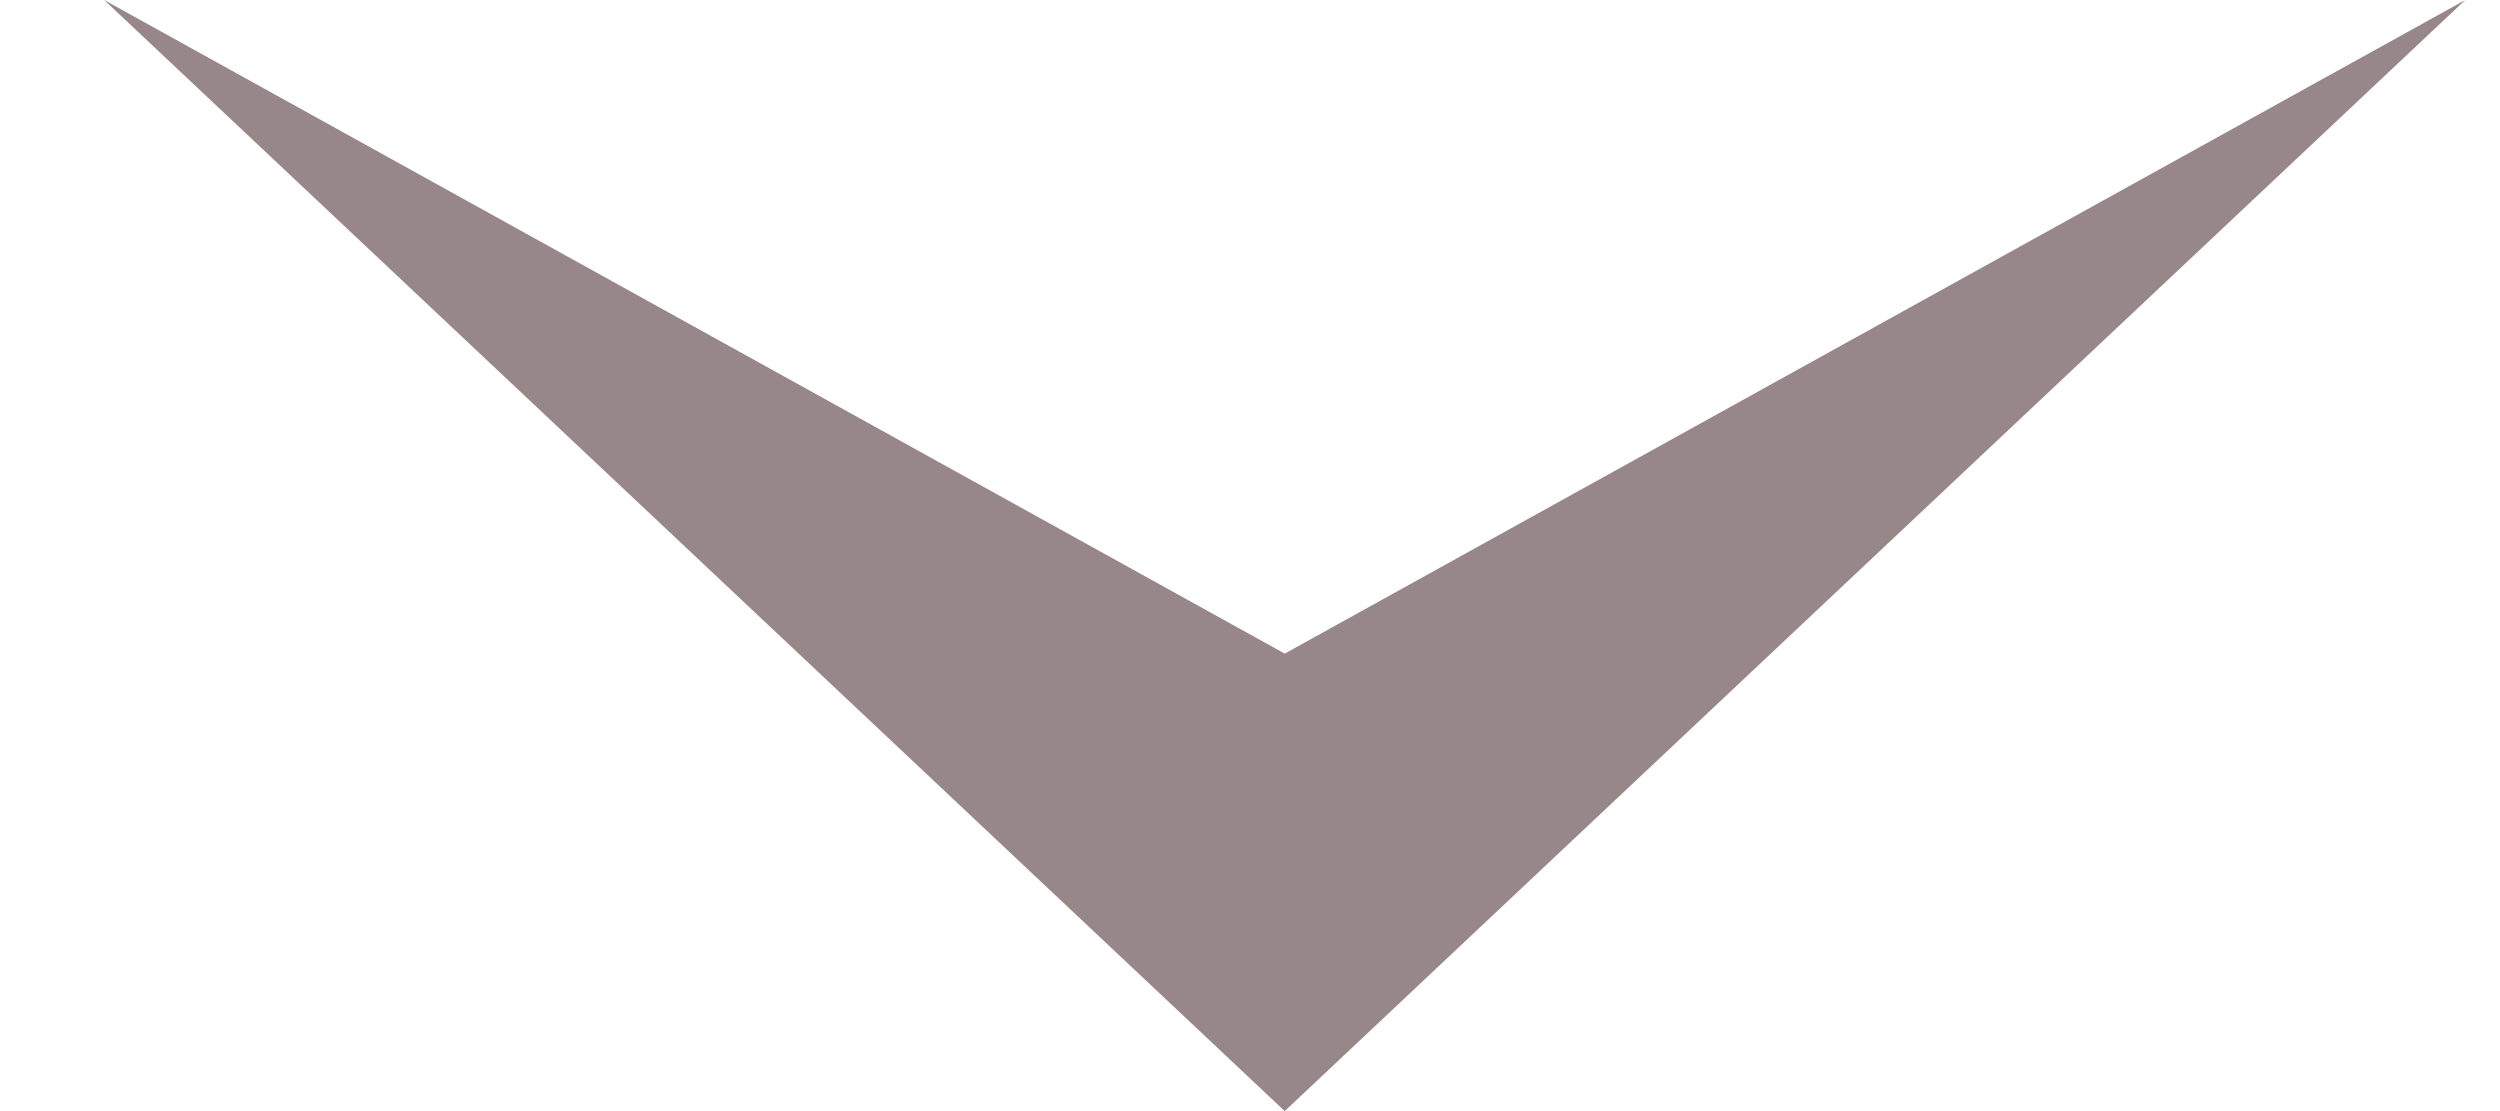 <svg xmlns="http://www.w3.org/2000/svg" width="18" height="8" viewBox="0 0 18 8" fill="none"><path fill-rule="evenodd" clip-rule="evenodd" d="M17.75 0L9.25 8L0.75 -7.43094e-07L9.25 4.706L17.75 0Z" fill="#988788"></path></svg>
